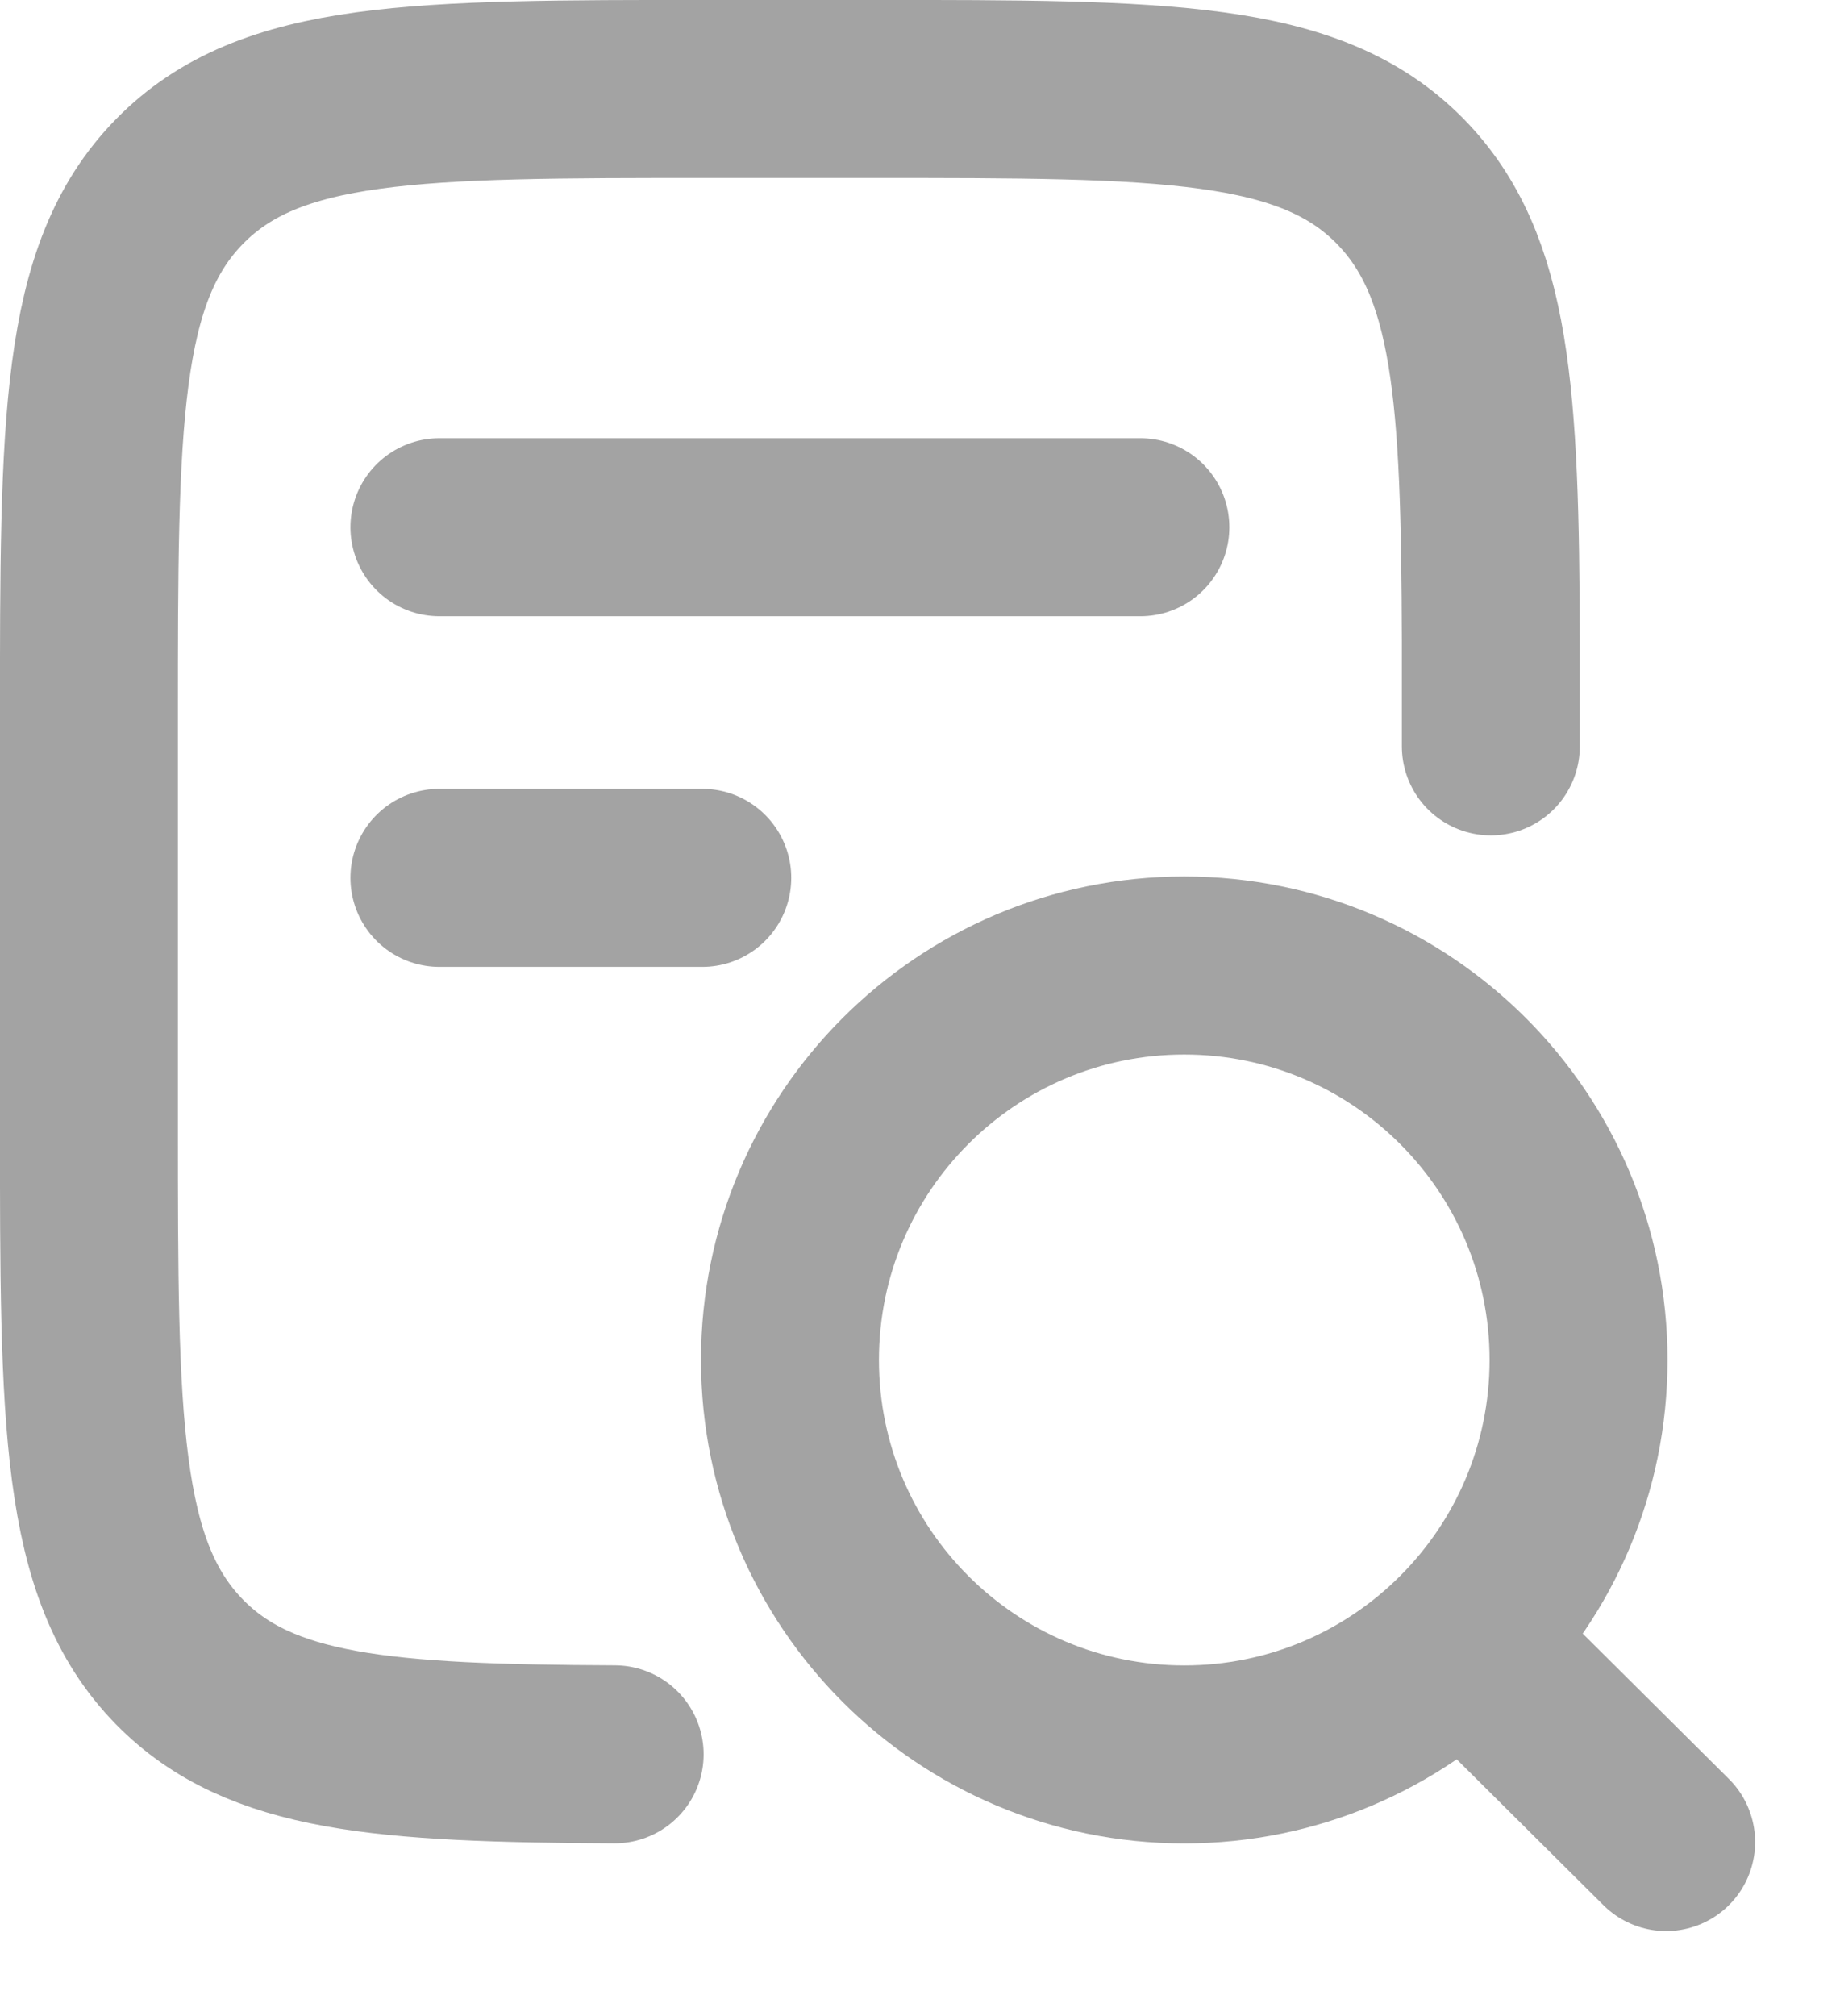 <svg width="21" height="23" viewBox="0 0 21 23" fill="none" xmlns="http://www.w3.org/2000/svg">
<path d="M17.015 8.515V7.315C17.007 4.513 16.92 3.027 15.982 2.07C14.948 1.015 13.284 1.015 9.957 1.015L8.074 1.015C4.747 1.015 3.083 1.015 2.049 2.07C1.015 3.124 1.015 4.821 1.015 8.215L1.015 12.815C1.015 16.209 1.015 17.907 2.049 18.961C2.967 19.897 4.381 20.002 7.015 20.014" stroke="#A3A3A3" stroke-width="2.031" stroke-linecap="round"/>
<path d="M16.691 18.704L19.016 21.015M18.016 15.515C18.016 13.03 16.001 11.015 13.516 11.015C11.03 11.015 9.016 13.03 9.016 15.515C9.016 18.001 11.03 20.015 13.516 20.015C16.001 20.015 18.016 18.001 18.016 15.515Z" stroke="#A3A3A3" stroke-width="2.031" stroke-linecap="round" stroke-linejoin="round"/>
<path d="M5.015 6.015H13.015" stroke="#A3A3A3" stroke-width="2.031" stroke-linecap="round"/>
<path d="M5.015 10.015H8.015" stroke="#A3A3A3" stroke-width="2.031" stroke-linecap="round"/>
</svg>

